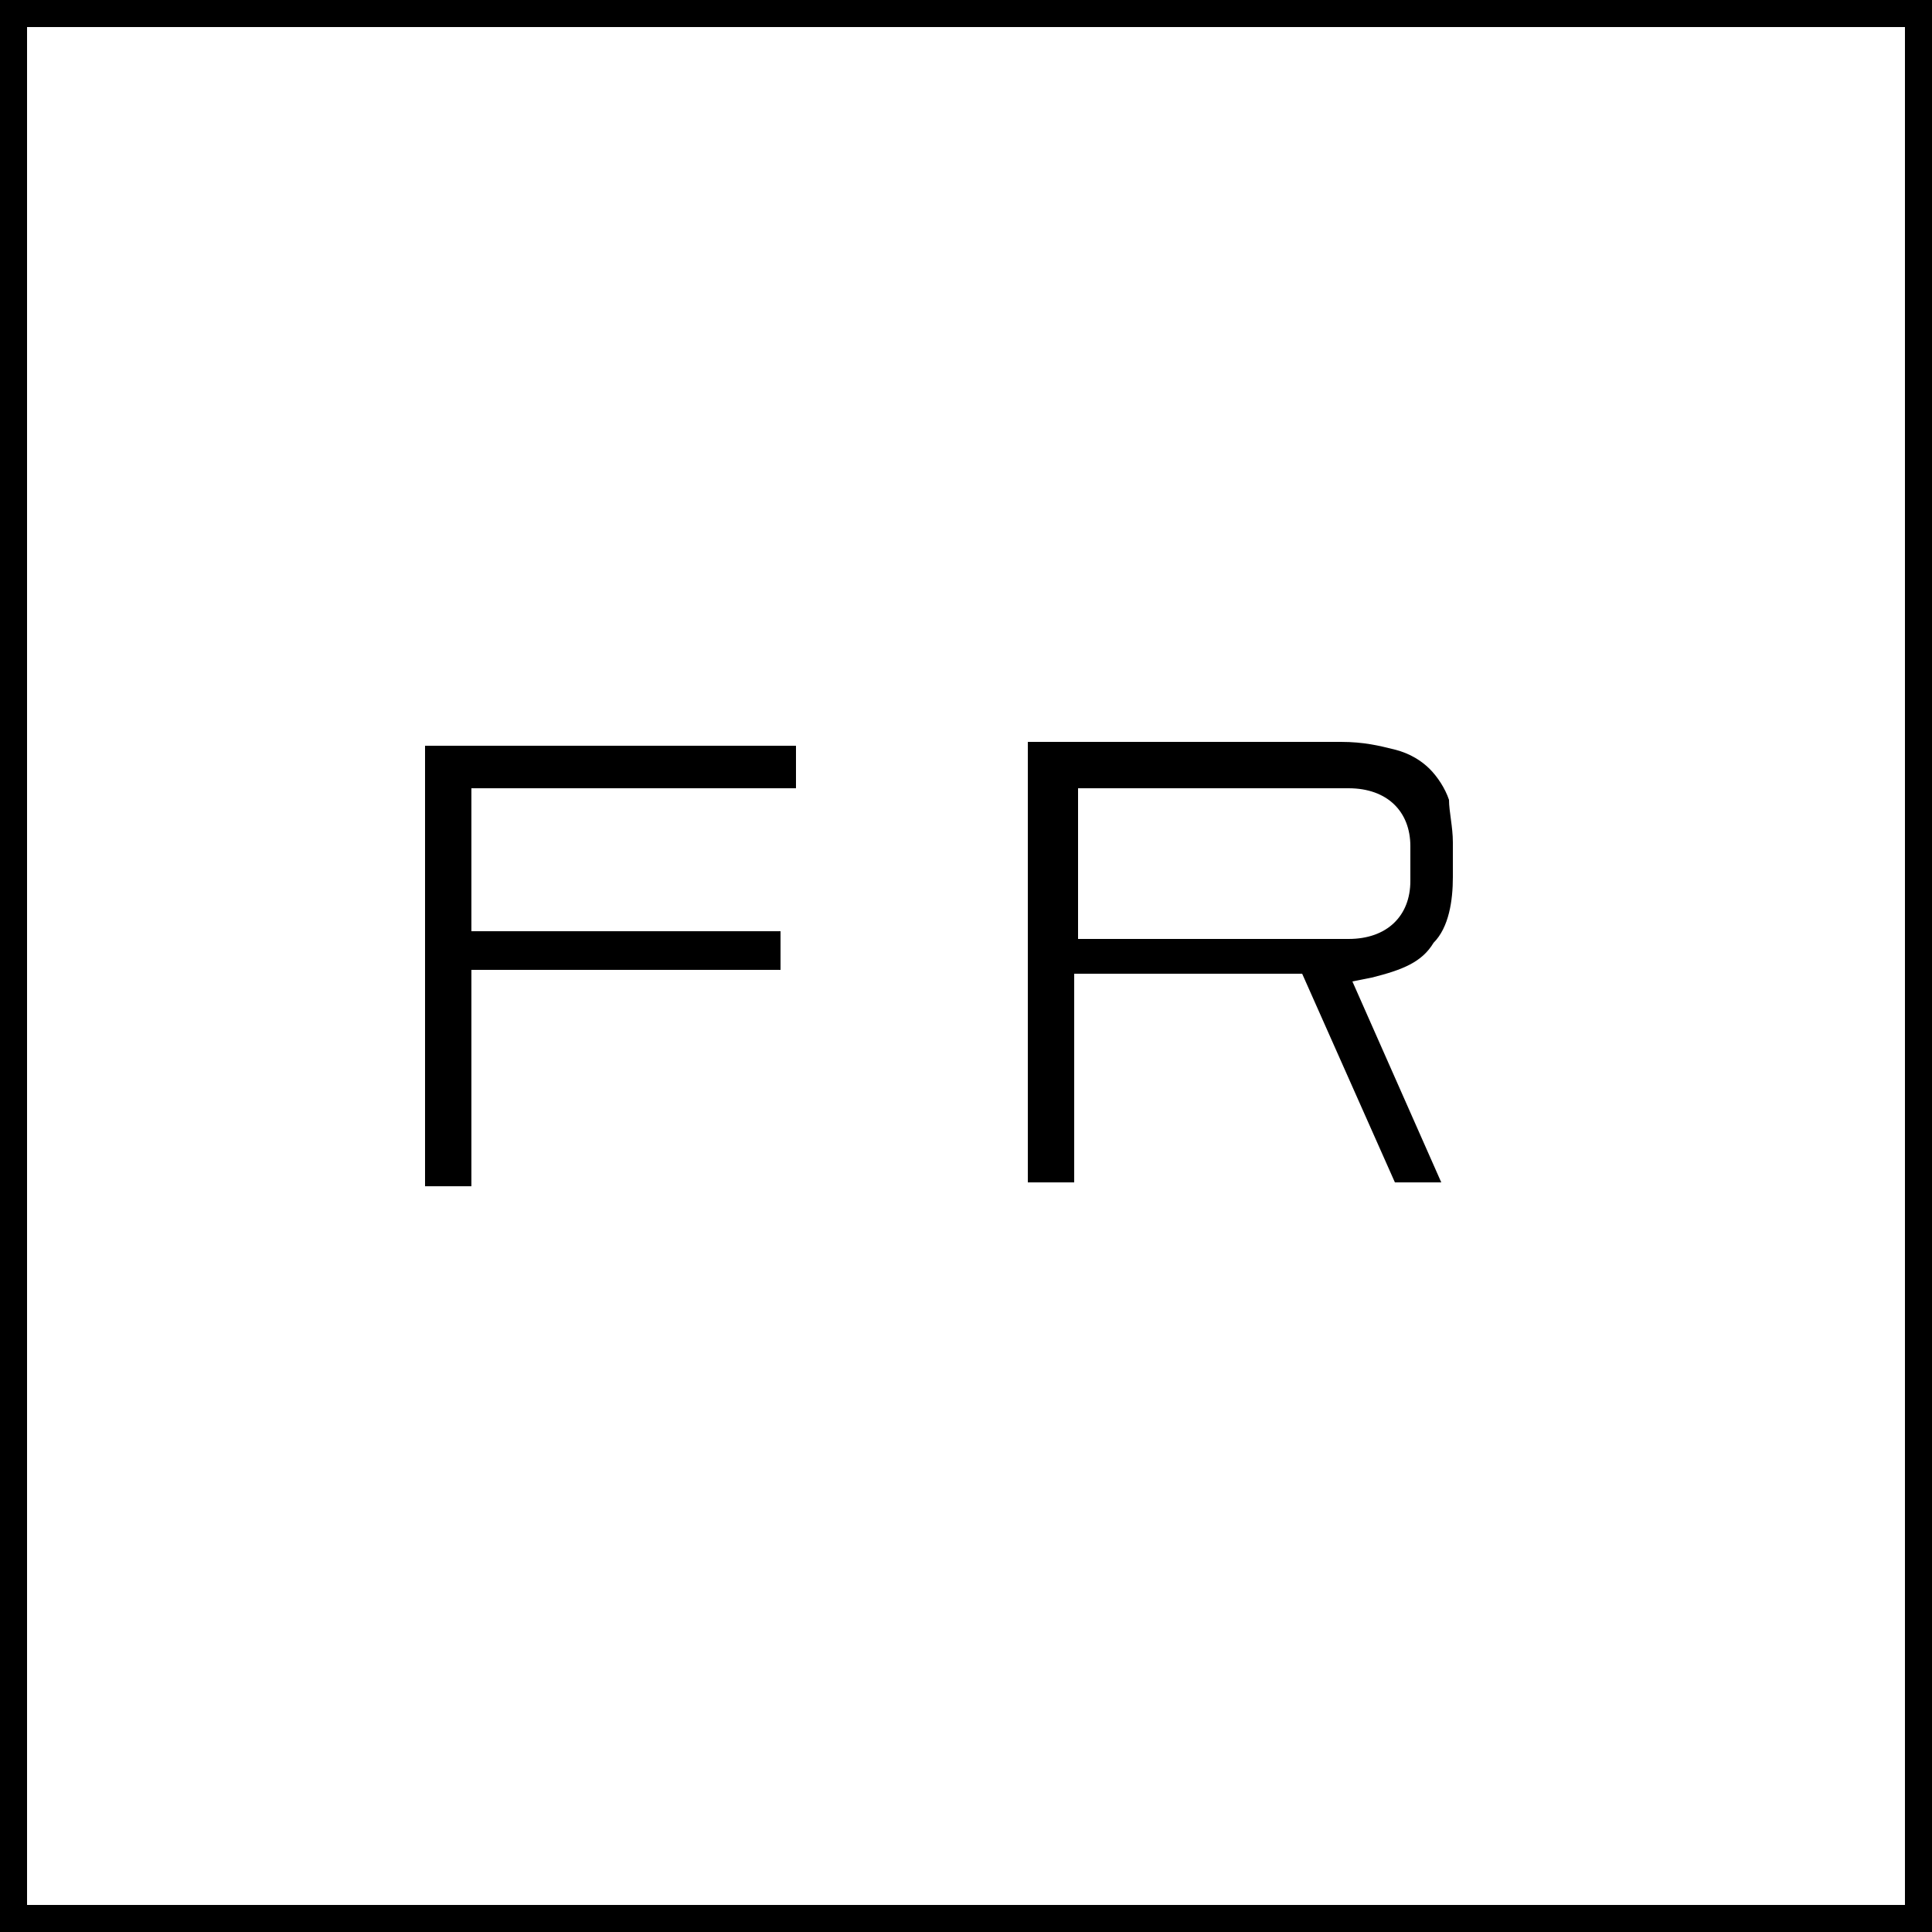 <?xml version="1.0" encoding="utf-8"?>
<!-- Generator: Adobe Illustrator 23.0.0, SVG Export Plug-In . SVG Version: 6.00 Build 0)  -->
<svg version="1.1" id="Layer_1" xmlns="http://www.w3.org/2000/svg" xmlns:xlink="http://www.w3.org/1999/xlink" x="0px" y="0px"
	 width="50px" height="50px" viewBox="0 0 50 50" style="enable-background:new 0 0 50 50;" xml:space="preserve">
<rect x="0" y="0" width="50" height="50" fill="#808080" stroke="none"/>
<style type="text/css">
	.st0{fill:#FFFFFF;}
</style>
<g>
	<rect x="0.4" y="0.4" class="st0" width="49.3" height="49.3"/>
	<path d="M49.3,0.7v48.6H0.7V0.7H49.3 M50,0H0v50h50V0L50,0z"/>
</g>
<polygon id="fav5_2_" points="12.2,30.7 12.2,25.1 20.2,25.1 20.2,24.1 12.2,24.1 12.2,20.4 20.6,20.4 20.6,19.3 11,19.3 11,30.7 
	"/>
<path id="fav6" d="M37.1,24.4c0.4-0.4,0.5-1.1,0.5-1.7v-0.9c0-0.4-0.1-0.8-0.1-1.1c-0.1-0.3-0.3-0.6-0.5-0.8
	c-0.2-0.2-0.5-0.4-0.9-0.5s-0.8-0.2-1.4-0.2h-8.1v11.4h1.2v-5.4h5.9l2.4,5.4h1.2L35,25.4l0.5-0.1C36.3,25.1,36.8,24.9,37.1,24.4z
	 M27.9,20.4h7c1,0,1.6,0.6,1.6,1.5v0.9c0,0.9-0.6,1.5-1.6,1.5h-7C27.9,24.3,27.9,20.4,27.9,20.4z"/>
</svg>
